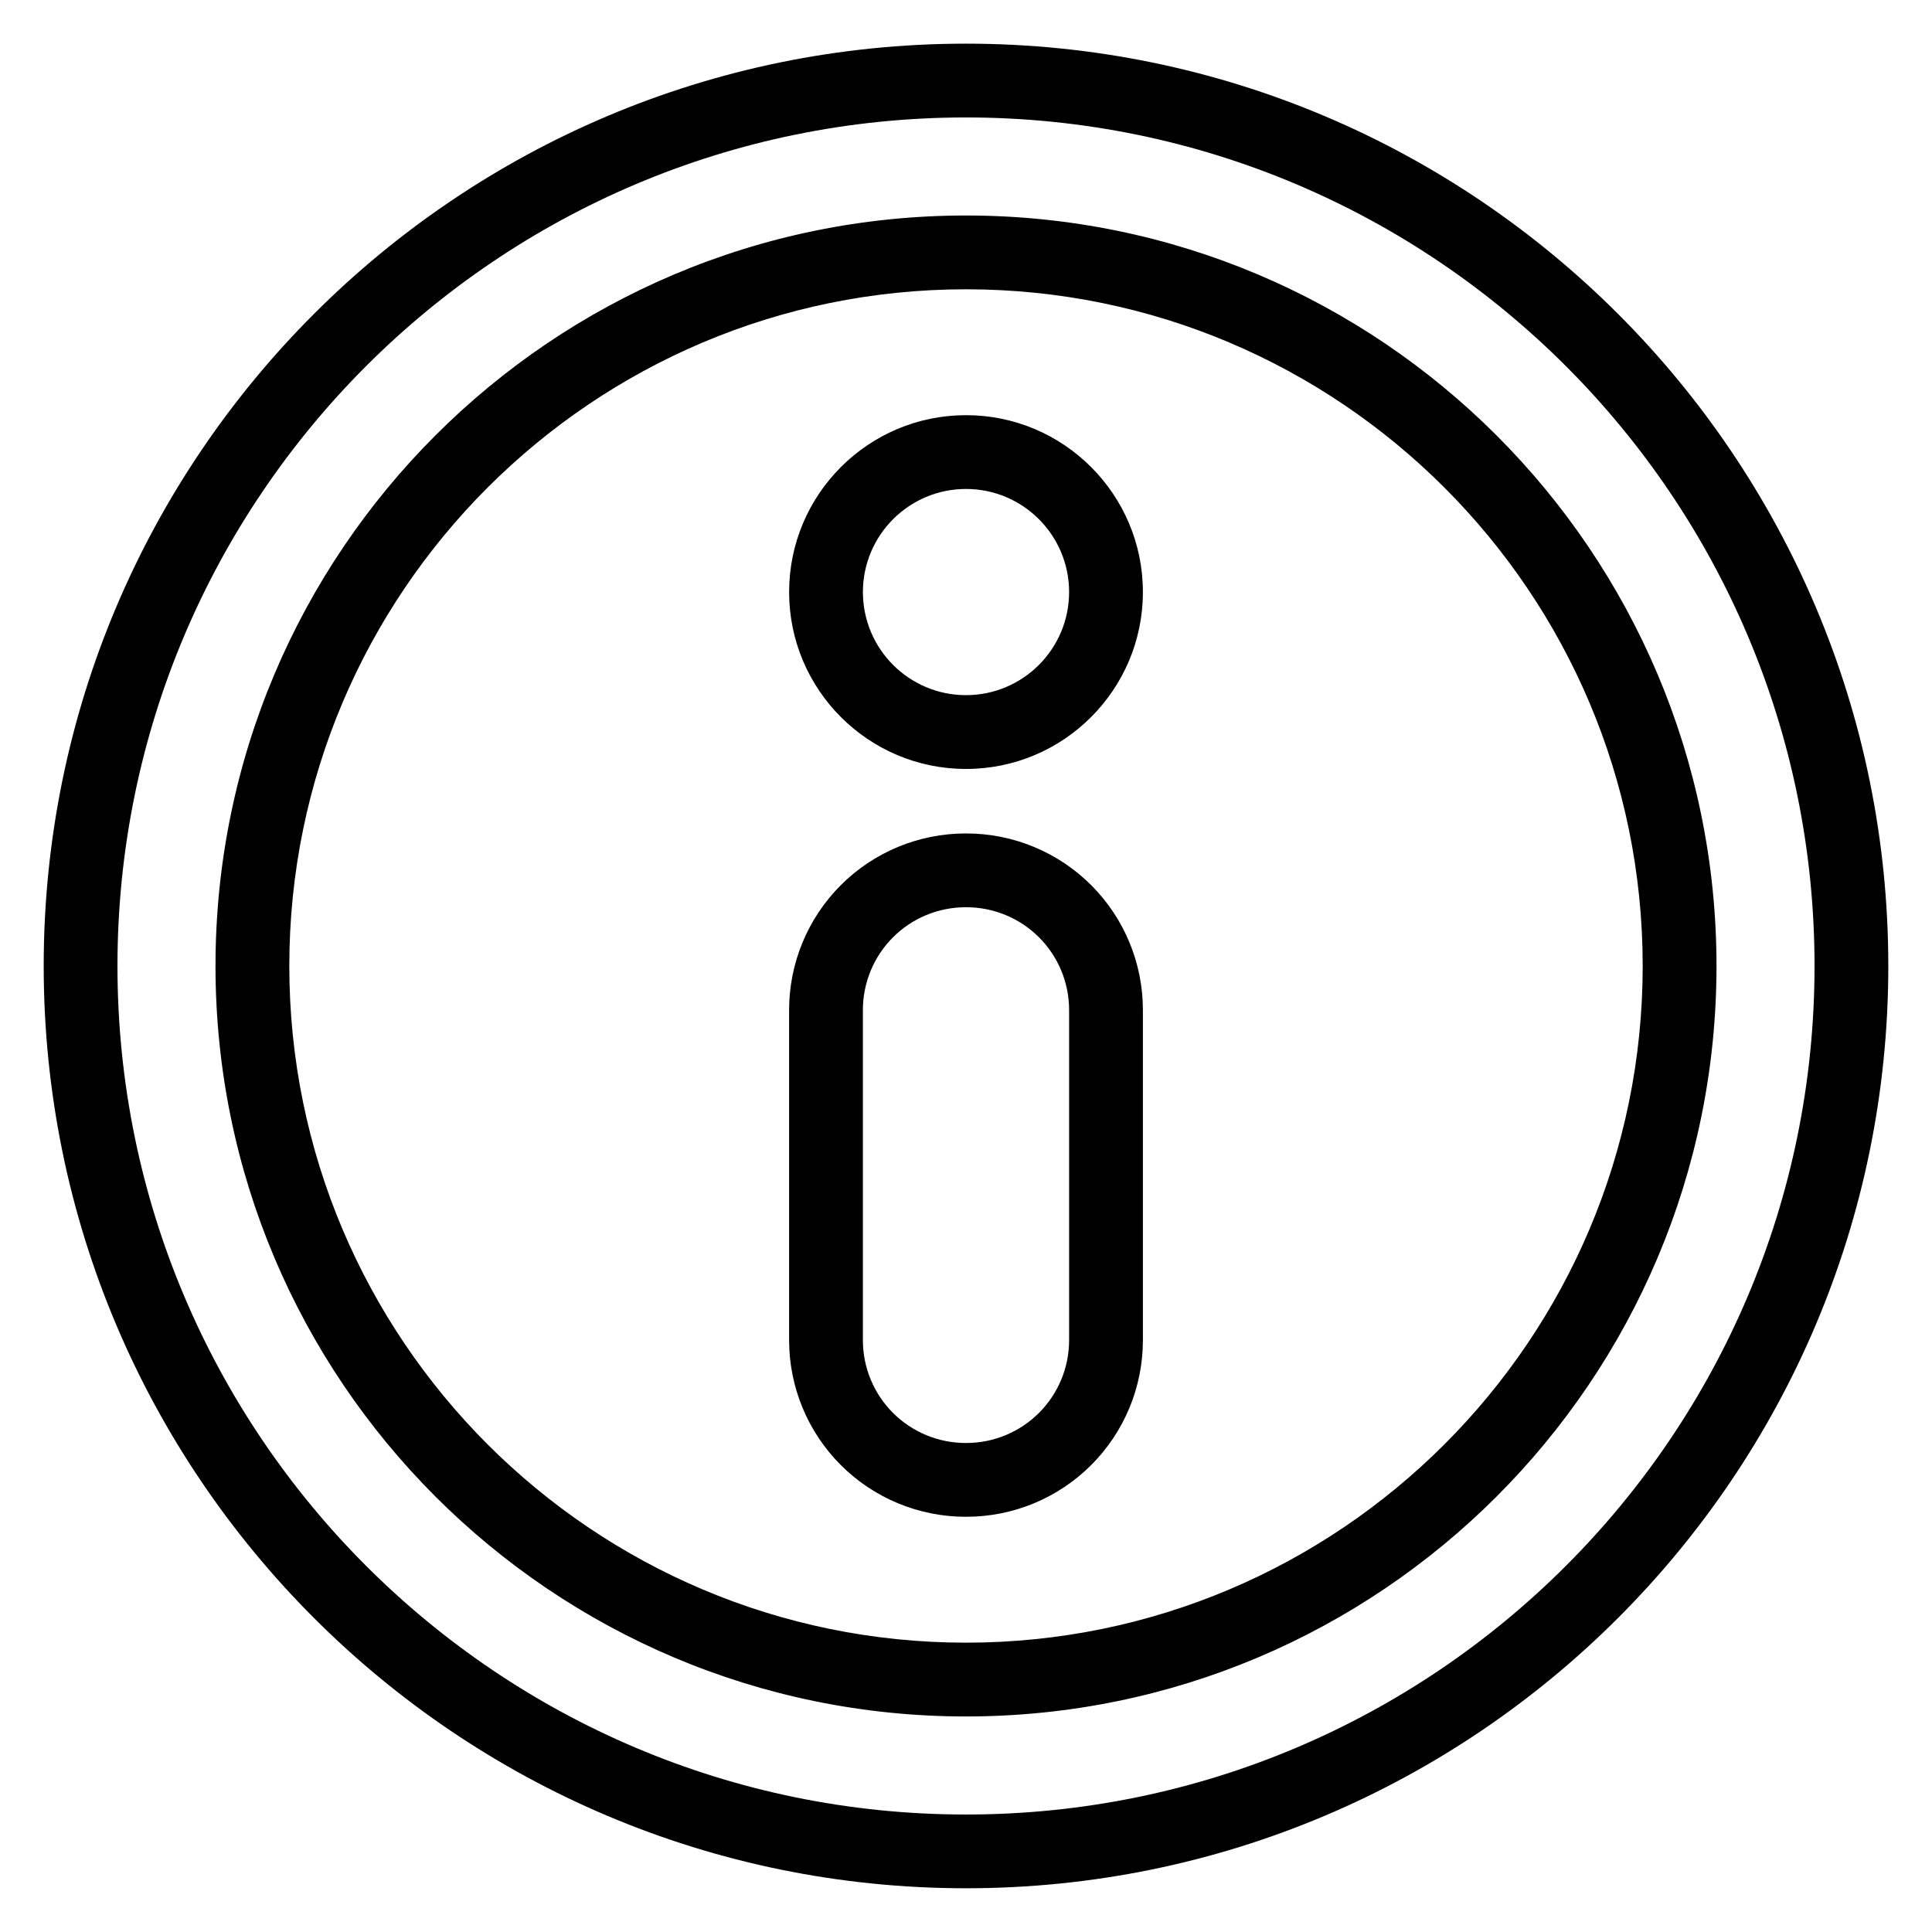 <?xml version="1.0" encoding="UTF-8"?>
<!-- Uploaded to: SVG Repo, www.svgrepo.com, Generator: SVG Repo Mixer Tools -->
<svg fill="#000000" width="800px" height="800px" version="1.1" viewBox="144 144 512 512" xmlns="http://www.w3.org/2000/svg">
 <path d="m400 155.57c-134.9 0-244.42 109.52-244.42 244.42 0 134.89 109.52 244.42 244.42 244.42s244.42-109.53 244.42-244.42c0-134.9-109.52-244.42-244.42-244.42zm0 19.555c124.11 0 224.87 100.76 224.87 224.87 0 124.11-100.76 224.87-224.87 224.87-124.11 0-224.87-100.76-224.87-224.87 0-124.11 100.76-224.87 224.87-224.87zm0 25.984c-109.77 0-198.89 89.113-198.89 198.89 0 109.77 89.121 198.88 198.89 198.88s198.89-89.113 198.89-198.88c0-109.77-89.121-198.89-198.89-198.89zm0 19.555c98.977 0 179.33 80.355 179.33 179.33 0 98.973-80.355 179.33-179.33 179.33s-179.33-80.355-179.33-179.33c0-98.977 80.355-179.33 179.33-179.33zm46.879 190.99c0-12.406-4.93-24.309-13.703-33.082-8.773-8.77-20.676-13.699-33.082-13.699h-0.191c-12.406 0-24.309 4.93-33.078 13.699-8.773 8.773-13.703 20.676-13.703 33.082v87.523c0 12.406 4.93 24.309 13.703 33.078 8.77 8.773 20.672 13.703 33.078 13.703h0.191c12.406 0 24.309-4.93 33.082-13.703 8.773-8.77 13.703-20.672 13.703-33.078zm-19.555 0c0-7.223-2.867-14.148-7.977-19.254-5.109-5.102-12.031-7.973-19.254-7.973h-0.191c-7.219 0-14.148 2.867-19.254 7.973-5.102 5.109-7.973 12.031-7.973 19.254v87.523c0 7.219 2.867 14.148 7.973 19.25 5.109 5.109 12.035 7.977 19.254 7.977h0.191c7.223 0 14.148-2.867 19.254-7.977 5.109-5.102 7.977-12.031 7.977-19.25zm-27.324-157.63c-25.867 0-46.875 21.004-46.875 46.875 0 25.875 21.004 46.879 46.875 46.879 25.875 0 46.879-21.004 46.879-46.879 0-25.867-21.004-46.875-46.879-46.875zm0 19.555c15.078 0 27.324 12.242 27.324 27.32s-12.246 27.324-27.324 27.324-27.32-12.246-27.32-27.324 12.242-27.32 27.32-27.32z" fill-rule="evenodd"/>
</svg>